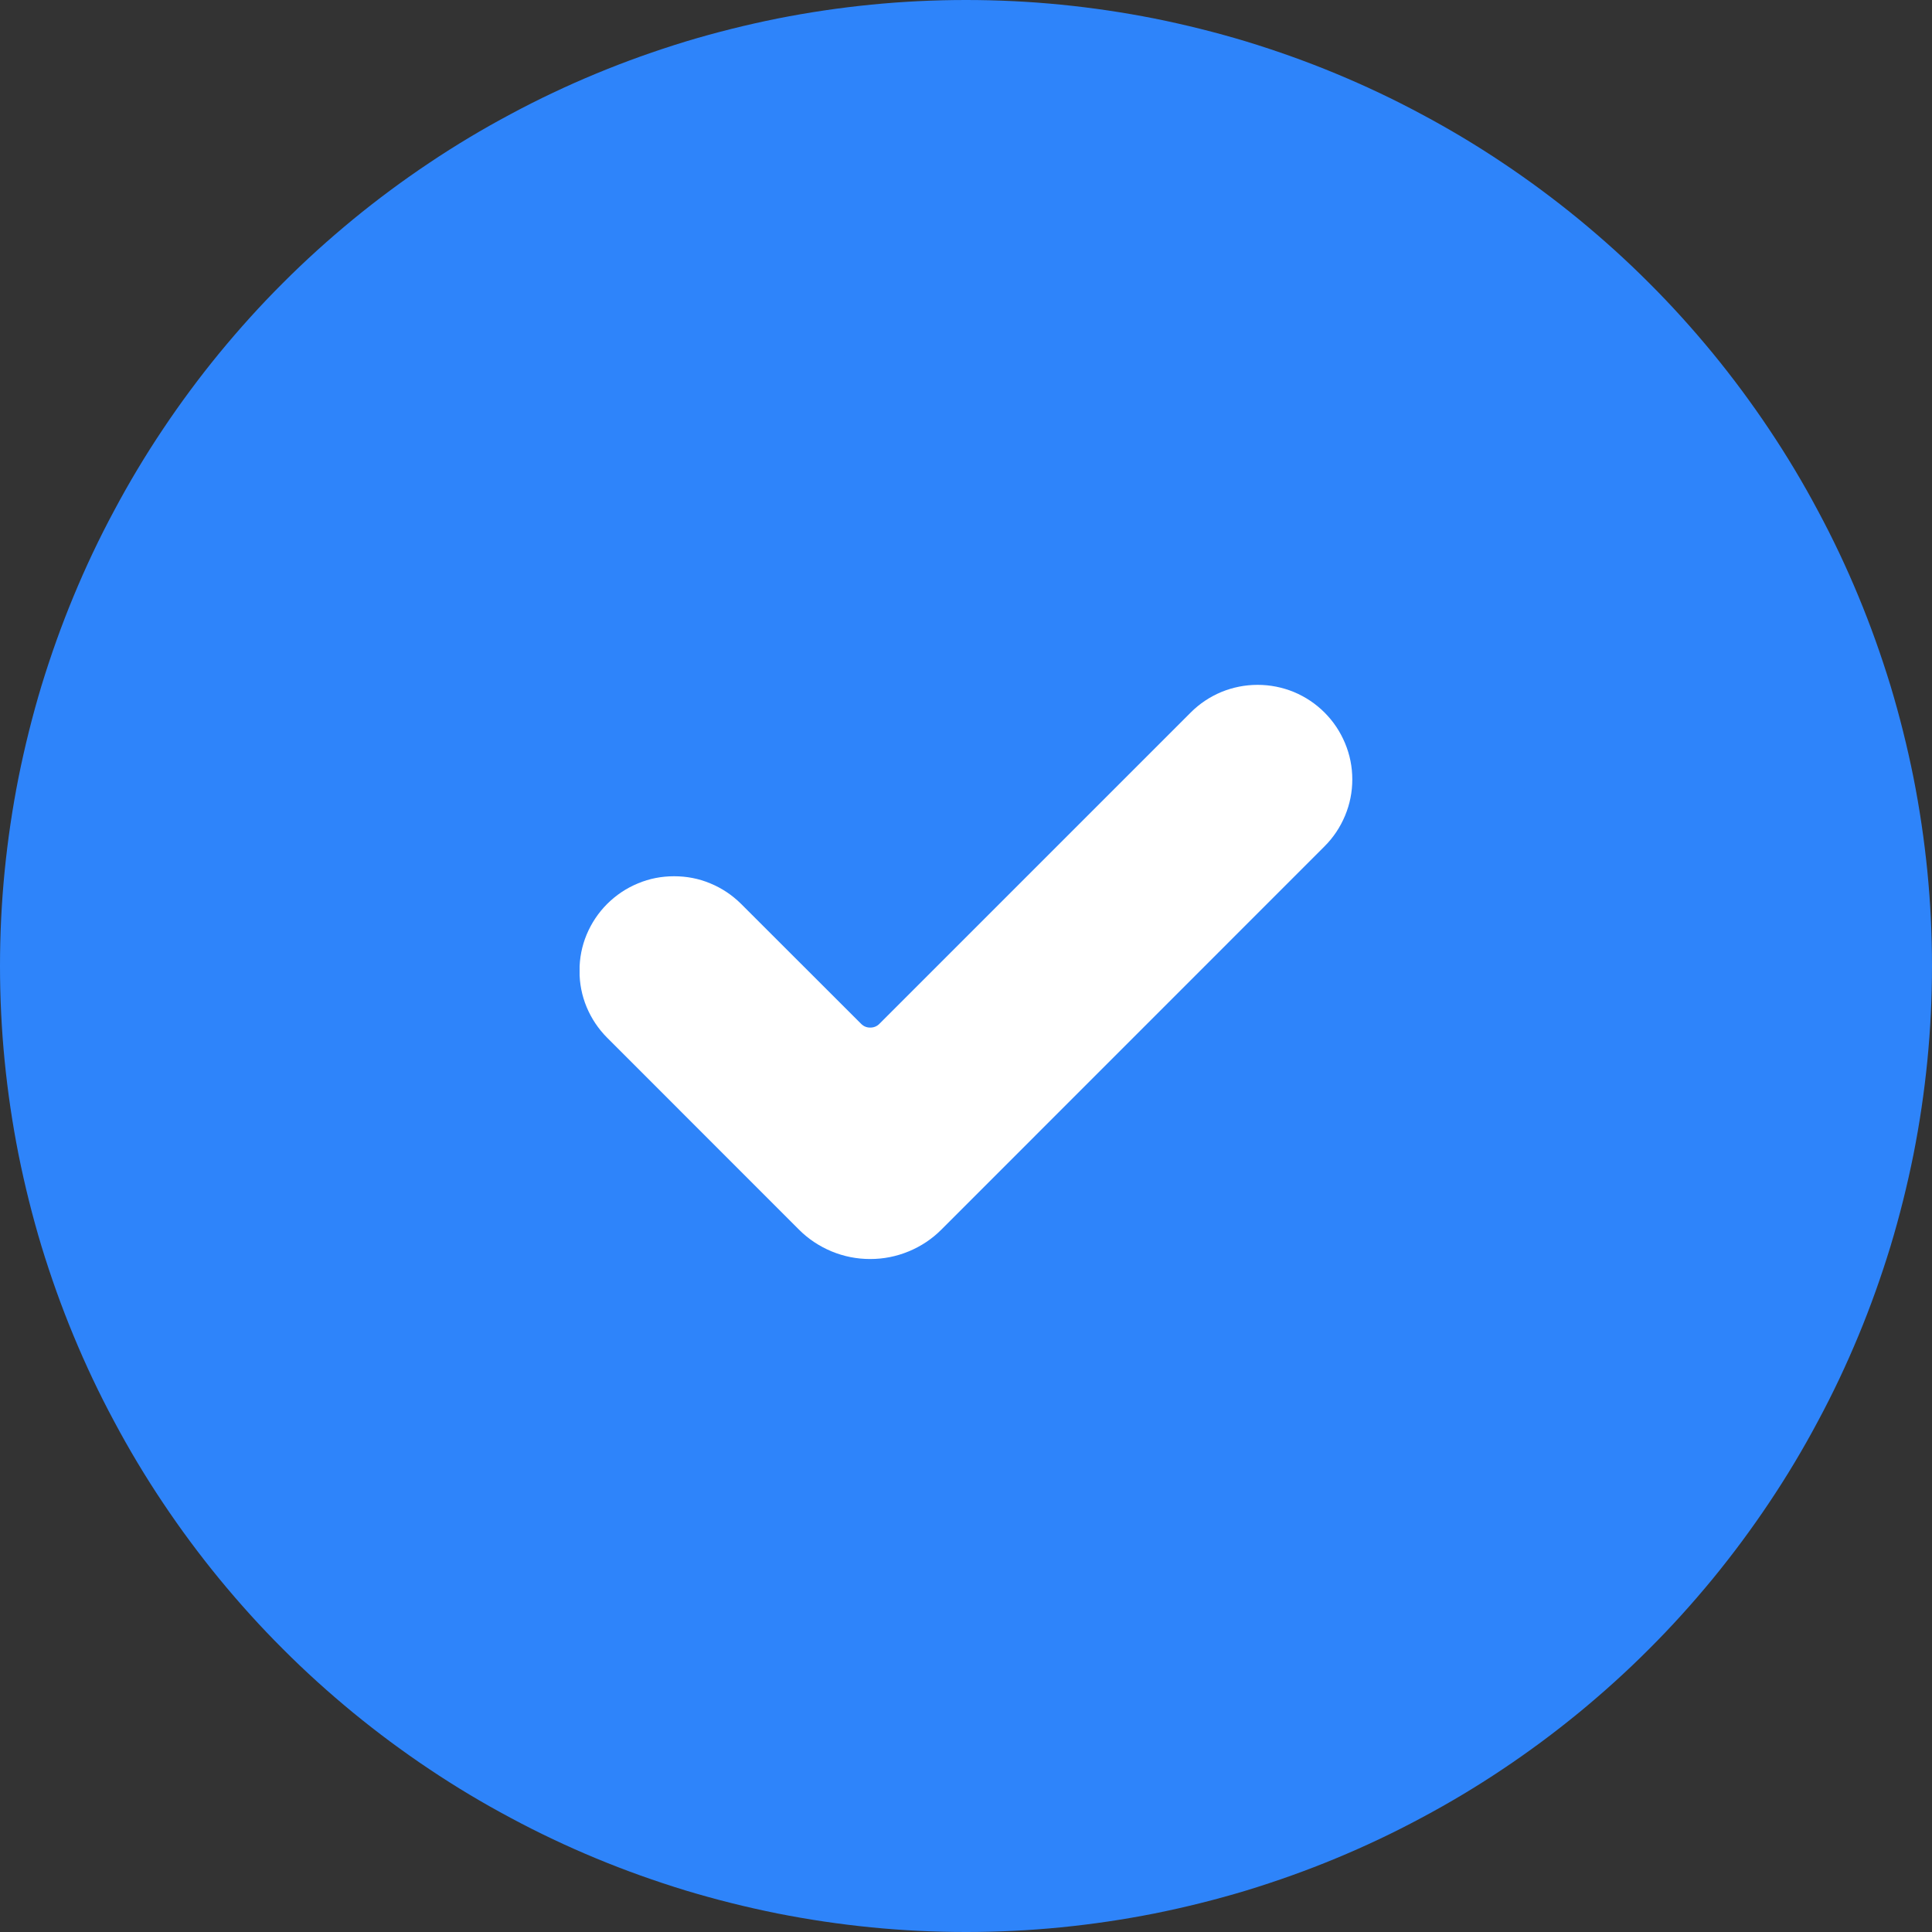 <svg xmlns="http://www.w3.org/2000/svg" xmlns:xlink="http://www.w3.org/1999/xlink" width="100" zoomAndPan="magnify" viewBox="0 0 75 75" height="100" preserveAspectRatio="xMidYMid meet" version="1.0"><rect x="0" y="0" width="75" height="75" fill="#333333" stroke="none"/><defs><clipPath id="9b2d199657"><path d="M 33.875 30 L 52 30 L 52 40.312 L 33.875 40.312 Z M 33.875 30 " clip-rule="nonzero"/></clipPath><clipPath id="c4e857e046"><path d="M 45.227 34.5 C 42.75 32.023 39.449 32.625 38.398 33.375 C 37.648 33.898 37.125 34.801 37.199 35.398 C 37.199 35.852 37.574 36.301 38.102 36.75 C 38.773 37.273 39.824 37.801 41.102 38.023 C 42.977 38.324 47.102 37.875 48.523 37.574 C 49.051 37.426 49.426 37.352 49.648 37.051 C 49.875 36.75 50.023 36.227 49.875 35.773 C 49.648 35.25 48.676 34.5 48 34.352 C 47.477 34.199 47.023 34.426 46.199 34.801 C 44.398 35.477 38.773 40.199 37.727 39.824 C 37.352 39.676 37.125 38.926 37.273 38.477 C 37.727 37.574 43.875 36.602 43.801 36.227 C 43.801 36 41.852 35.926 40.727 36 C 39.074 36.148 36.301 37.5 35.176 37.273 C 34.574 37.199 34.051 36.75 33.977 36.449 C 33.898 36.074 34.5 35.102 34.801 35.102 C 35.102 35.102 35.852 36.074 35.773 36.301 C 35.625 36.602 34.426 36.898 34.199 36.75 C 34.051 36.523 34.426 35.176 34.727 35.102 C 34.949 35.023 35.773 35.625 35.773 35.926 C 35.852 36.227 35.25 36.898 34.875 36.977 C 34.574 36.977 33.977 36.523 33.898 36.227 C 33.824 35.926 34.125 35.398 34.574 35.102 C 35.477 34.5 38.773 34.125 40.648 34.051 C 42.227 33.977 43.949 33.824 44.926 34.426 C 45.602 34.801 46.426 35.699 46.273 36.375 C 45.977 37.5 42.148 38.926 40.574 39.602 C 39.602 39.977 38.773 40.352 38.023 40.273 C 37.352 40.199 36.227 39.676 36.148 39.227 C 36 38.852 36.449 38.398 36.898 37.949 C 37.875 36.977 40.199 35.551 42.074 34.574 C 43.949 33.602 46.574 31.949 48.301 32.176 C 49.574 32.324 50.852 33.523 51.449 34.352 C 51.898 35.102 52.125 36.148 51.898 36.824 C 51.75 37.574 51.148 38.324 50.398 38.852 C 49.426 39.449 48 39.824 46.426 39.977 C 44.102 40.199 39.676 39.977 37.949 39.375 C 37.125 39.074 36.75 38.773 36.227 38.176 C 35.625 37.5 34.875 36.301 34.727 35.477 C 34.648 34.801 34.727 34.273 35.023 33.676 C 35.324 33 35.852 32.25 36.602 31.727 C 37.648 30.977 39.602 30.375 40.949 30.148 C 42.148 29.926 43.5 30 44.398 30.301 C 45.074 30.523 45.602 30.824 46.051 31.352 C 46.648 32.102 47.551 33.75 47.324 34.352 C 47.25 34.801 46.648 35.176 46.273 35.176 C 45.977 35.176 45.227 34.5 45.227 34.5 " clip-rule="nonzero"/></clipPath><clipPath id="94336f9198"><path d="M 0.875 0 L 19 0 L 19 10.312 L 0.875 10.312 Z M 0.875 0 " clip-rule="nonzero"/></clipPath><clipPath id="84a680fed4"><path d="M 12.227 4.5 C 9.75 2.023 6.449 2.625 5.398 3.375 C 4.648 3.898 4.125 4.801 4.199 5.398 C 4.199 5.852 4.574 6.301 5.102 6.75 C 5.773 7.273 6.824 7.801 8.102 8.023 C 9.977 8.324 14.102 7.875 15.523 7.574 C 16.051 7.426 16.426 7.352 16.648 7.051 C 16.875 6.75 17.023 6.227 16.875 5.773 C 16.648 5.25 15.676 4.5 15 4.352 C 14.477 4.199 14.023 4.426 13.199 4.801 C 11.398 5.477 5.773 10.199 4.727 9.824 C 4.352 9.676 4.125 8.926 4.273 8.477 C 4.727 7.574 10.875 6.602 10.801 6.227 C 10.801 6 8.852 5.926 7.727 6 C 6.074 6.148 3.301 7.5 2.176 7.273 C 1.574 7.199 1.051 6.75 0.977 6.449 C 0.898 6.074 1.5 5.102 1.801 5.102 C 2.102 5.102 2.852 6.074 2.773 6.301 C 2.625 6.602 1.426 6.898 1.199 6.75 C 1.051 6.523 1.426 5.176 1.727 5.102 C 1.949 5.023 2.773 5.625 2.773 5.926 C 2.852 6.227 2.25 6.898 1.875 6.977 C 1.574 6.977 0.977 6.523 0.898 6.227 C 0.824 5.926 1.125 5.398 1.574 5.102 C 2.477 4.5 5.773 4.125 7.648 4.051 C 9.227 3.977 10.949 3.824 11.926 4.426 C 12.602 4.801 13.426 5.699 13.273 6.375 C 12.977 7.5 9.148 8.926 7.574 9.602 C 6.602 9.977 5.773 10.352 5.023 10.273 C 4.352 10.199 3.227 9.676 3.148 9.227 C 3 8.852 3.449 8.398 3.898 7.949 C 4.875 6.977 7.199 5.551 9.074 4.574 C 10.949 3.602 13.574 1.949 15.301 2.176 C 16.574 2.324 17.852 3.523 18.449 4.352 C 18.898 5.102 19.125 6.148 18.898 6.824 C 18.75 7.574 18.148 8.324 17.398 8.852 C 16.426 9.449 15 9.824 13.426 9.977 C 11.102 10.199 6.676 9.977 4.949 9.375 C 4.125 9.074 3.75 8.773 3.227 8.176 C 2.625 7.5 1.875 6.301 1.727 5.477 C 1.648 4.801 1.727 4.273 2.023 3.676 C 2.324 3 2.852 2.25 3.602 1.727 C 4.648 0.977 6.602 0.375 7.949 0.148 C 9.148 -0.074 10.5 0 11.398 0.301 C 12.074 0.523 12.602 0.824 13.051 1.352 C 13.648 2.102 14.551 3.75 14.324 4.352 C 14.25 4.801 13.648 5.176 13.273 5.176 C 12.977 5.176 12.227 4.5 12.227 4.5 " clip-rule="nonzero"/></clipPath><clipPath id="98e0eff8d7"><rect x="0" width="19" y="0" height="11"/></clipPath><clipPath id="bc787156e4"><path d="M 14.285 13.332 L 59.238 13.332 L 59.238 59.289 L 14.285 59.289 Z M 14.285 13.332 " clip-rule="nonzero"/></clipPath><clipPath id="097dbd3255"><path d="M 59.176 29.398 C 59.176 43.875 57.523 47.551 55.352 50.324 C 53.102 53.102 49.949 55.648 46.727 57.074 C 43.5 58.574 39.449 59.25 35.926 59.102 C 32.398 58.875 28.5 57.676 25.5 55.801 C 22.426 54 19.574 51.074 17.699 48.074 C 15.898 45 14.699 41.176 14.477 37.574 C 14.25 34.051 15 30.074 16.426 26.852 C 17.926 23.625 20.398 20.398 23.176 18.227 C 26.023 16.051 29.699 14.398 33.227 13.727 C 36.676 13.125 40.727 13.352 44.102 14.398 C 47.477 15.449 53.477 20.023 53.477 20.023 " clip-rule="nonzero"/></clipPath><clipPath id="4b5a162b31"><path d="M 0.285 0.332 L 45.238 0.332 L 45.238 46.281 L 0.285 46.281 Z M 0.285 0.332 " clip-rule="nonzero"/></clipPath><clipPath id="af9edecb99"><path d="M 45.176 16.398 C 45.176 30.875 43.523 34.551 41.352 37.324 C 39.102 40.102 35.949 42.648 32.727 44.074 C 29.5 45.574 25.449 46.25 21.926 46.102 C 18.398 45.875 14.5 44.676 11.5 42.801 C 8.426 41 5.574 38.074 3.699 35.074 C 1.898 32 0.699 28.176 0.477 24.574 C 0.25 21.051 1 17.074 2.426 13.852 C 3.926 10.625 6.398 7.398 9.176 5.227 C 12.023 3.051 15.699 1.398 19.227 0.727 C 22.676 0.125 26.727 0.352 30.102 1.398 C 33.477 2.449 39.477 7.023 39.477 7.023 " clip-rule="nonzero"/></clipPath><clipPath id="3ed4b978d7"><rect x="0" width="46" y="0" height="47"/></clipPath><clipPath id="2446b186cb"><path d="M 22.5 26 L 52.5 26 L 52.5 49 L 22.5 49 Z M 22.5 26 " clip-rule="nonzero"/></clipPath></defs><path fill="#2e84fa" d="M 37.5 0 C 38.727 0 39.953 0.059 41.176 0.18 C 42.398 0.301 43.609 0.48 44.816 0.719 C 46.02 0.961 47.211 1.258 48.387 1.613 C 49.562 1.973 50.715 2.383 51.852 2.855 C 52.984 3.324 54.094 3.848 55.176 4.43 C 56.262 5.008 57.312 5.637 58.332 6.32 C 59.355 7.004 60.34 7.734 61.289 8.512 C 62.238 9.293 63.148 10.113 64.016 10.984 C 64.887 11.852 65.707 12.762 66.488 13.711 C 67.266 14.66 67.996 15.645 68.68 16.668 C 69.363 17.688 69.992 18.738 70.57 19.824 C 71.152 20.906 71.676 22.016 72.145 23.148 C 72.617 24.285 73.027 25.438 73.387 26.613 C 73.742 27.789 74.039 28.98 74.281 30.184 C 74.52 31.391 74.699 32.602 74.82 33.824 C 74.941 35.047 75 36.273 75 37.5 C 75 38.727 74.941 39.953 74.82 41.176 C 74.699 42.398 74.52 43.609 74.281 44.816 C 74.039 46.02 73.742 47.211 73.387 48.387 C 73.027 49.562 72.617 50.715 72.145 51.852 C 71.676 52.984 71.152 54.094 70.57 55.176 C 69.992 56.262 69.363 57.312 68.68 58.332 C 67.996 59.355 67.266 60.34 66.488 61.289 C 65.707 62.238 64.887 63.148 64.016 64.016 C 63.148 64.887 62.238 65.707 61.289 66.488 C 60.34 67.266 59.355 67.996 58.332 68.68 C 57.312 69.363 56.262 69.992 55.176 70.57 C 54.094 71.152 52.984 71.676 51.852 72.145 C 50.715 72.617 49.562 73.027 48.387 73.387 C 47.211 73.742 46.02 74.039 44.816 74.281 C 43.609 74.52 42.398 74.699 41.176 74.82 C 39.953 74.941 38.727 75 37.5 75 C 36.273 75 35.047 74.941 33.824 74.82 C 32.602 74.699 31.391 74.52 30.184 74.281 C 28.98 74.039 27.789 73.742 26.613 73.387 C 25.438 73.027 24.285 72.617 23.148 72.145 C 22.016 71.676 20.906 71.152 19.824 70.57 C 18.738 69.992 17.688 69.363 16.668 68.68 C 15.645 67.996 14.66 67.266 13.711 66.488 C 12.762 65.707 11.852 64.887 10.984 64.016 C 10.113 63.148 9.293 62.238 8.512 61.289 C 7.734 60.34 7.004 59.355 6.32 58.332 C 5.637 57.312 5.008 56.262 4.43 55.176 C 3.848 54.094 3.324 52.984 2.855 51.852 C 2.383 50.715 1.973 49.562 1.613 48.387 C 1.258 47.211 0.961 46.02 0.719 44.816 C 0.48 43.609 0.301 42.398 0.18 41.176 C 0.059 39.953 0 38.727 0 37.5 C 0 36.273 0.059 35.047 0.18 33.824 C 0.301 32.602 0.48 31.391 0.719 30.184 C 0.961 28.98 1.258 27.789 1.613 26.613 C 1.973 25.438 2.383 24.285 2.855 23.148 C 3.324 22.016 3.848 20.906 4.43 19.824 C 5.008 18.738 5.637 17.688 6.32 16.668 C 7.004 15.645 7.734 14.66 8.512 13.711 C 9.293 12.762 10.113 11.852 10.984 10.984 C 11.852 10.113 12.762 9.293 13.711 8.512 C 14.66 7.734 15.645 7.004 16.668 6.32 C 17.688 5.637 18.738 5.008 19.824 4.43 C 20.906 3.848 22.016 3.324 23.148 2.855 C 24.285 2.383 25.438 1.973 26.613 1.613 C 27.789 1.258 28.98 0.961 30.184 0.719 C 31.391 0.48 32.602 0.301 33.824 0.18 C 35.047 0.059 36.273 0 37.5 0 Z M 37.5 0 " fill-opacity="1" fill-rule="nonzero"/><path fill="#111111" d="M 28.754 32.762 L 42.16 25.594 L 37.5 23.25 L 23.676 30.207 Z M 28.754 32.762 " fill-opacity="1" fill-rule="nonzero"/><path fill="#111111" d="M 46.23 27.645 L 32.824 34.812 L 37.5 37.168 L 51.324 30.211 Z M 46.23 27.645 " fill-opacity="1" fill-rule="nonzero"/><path fill="#111111" d="M 37.117 37.832 L 32.41 35.465 L 32.41 40.668 L 30.375 38.621 L 28.34 38.621 L 28.34 33.414 L 23.25 30.852 L 23.25 44.77 L 37.117 51.75 Z M 37.117 37.832 " fill-opacity="1" fill-rule="nonzero"/><path fill="#111111" d="M 37.883 37.832 L 37.883 51.75 L 51.75 44.77 L 51.75 30.852 Z M 37.883 37.832 " fill-opacity="1" fill-rule="nonzero"/><g clip-path="url(#9b2d199657)"><g clip-path="url(#c4e857e046)"><g transform="matrix(1, 0, 0, 1, 33, 30)"><g clip-path="url(#98e0eff8d7)"><g clip-path="url(#94336f9198)"><g clip-path="url(#84a680fed4)"><rect x="-49.5" width="108" fill="#0d99ff" height="108" y="-46.5" fill-opacity="1"/></g></g></g></g></g></g><g clip-path="url(#bc787156e4)"><g clip-path="url(#097dbd3255)"><g transform="matrix(1, 0, 0, 1, 14, 13)"><g clip-path="url(#3ed4b978d7)"><g clip-path="url(#4b5a162b31)"><g clip-path="url(#af9edecb99)"><rect x="-30.5" width="108" fill="#2e84fa" height="108" y="-29.5" fill-opacity="1"/></g></g></g></g></g></g><g clip-path="url(#2446b186cb)"><path fill="#ffffff" d="M 31.012 47.73 L 23.57 40.285 C 23.227 39.941 22.961 39.543 22.773 39.094 C 22.586 38.645 22.496 38.176 22.496 37.688 C 22.496 37.199 22.586 36.73 22.773 36.281 C 22.961 35.832 23.227 35.434 23.57 35.09 C 23.918 34.746 24.312 34.48 24.766 34.293 C 25.215 34.105 25.684 34.016 26.168 34.016 C 26.656 34.016 27.125 34.105 27.574 34.293 C 28.027 34.48 28.422 34.746 28.77 35.09 L 33.43 39.746 C 33.527 39.844 33.645 39.891 33.781 39.891 C 33.922 39.891 34.039 39.844 34.137 39.746 L 46.223 27.66 C 46.566 27.316 46.965 27.051 47.414 26.863 C 47.863 26.68 48.332 26.586 48.82 26.586 C 49.309 26.586 49.777 26.68 50.227 26.863 C 50.676 27.051 51.074 27.316 51.418 27.66 C 51.762 28.004 52.027 28.402 52.215 28.852 C 52.402 29.301 52.496 29.77 52.496 30.258 C 52.496 30.746 52.402 31.215 52.215 31.664 C 52.027 32.113 51.762 32.512 51.418 32.855 L 36.547 47.73 C 36.18 48.098 35.758 48.379 35.277 48.578 C 34.797 48.777 34.297 48.875 33.781 48.875 C 33.262 48.875 32.762 48.777 32.281 48.578 C 31.805 48.379 31.379 48.098 31.012 47.73 Z M 31.012 47.73 " fill-opacity="1" fill-rule="nonzero"/></g></svg>